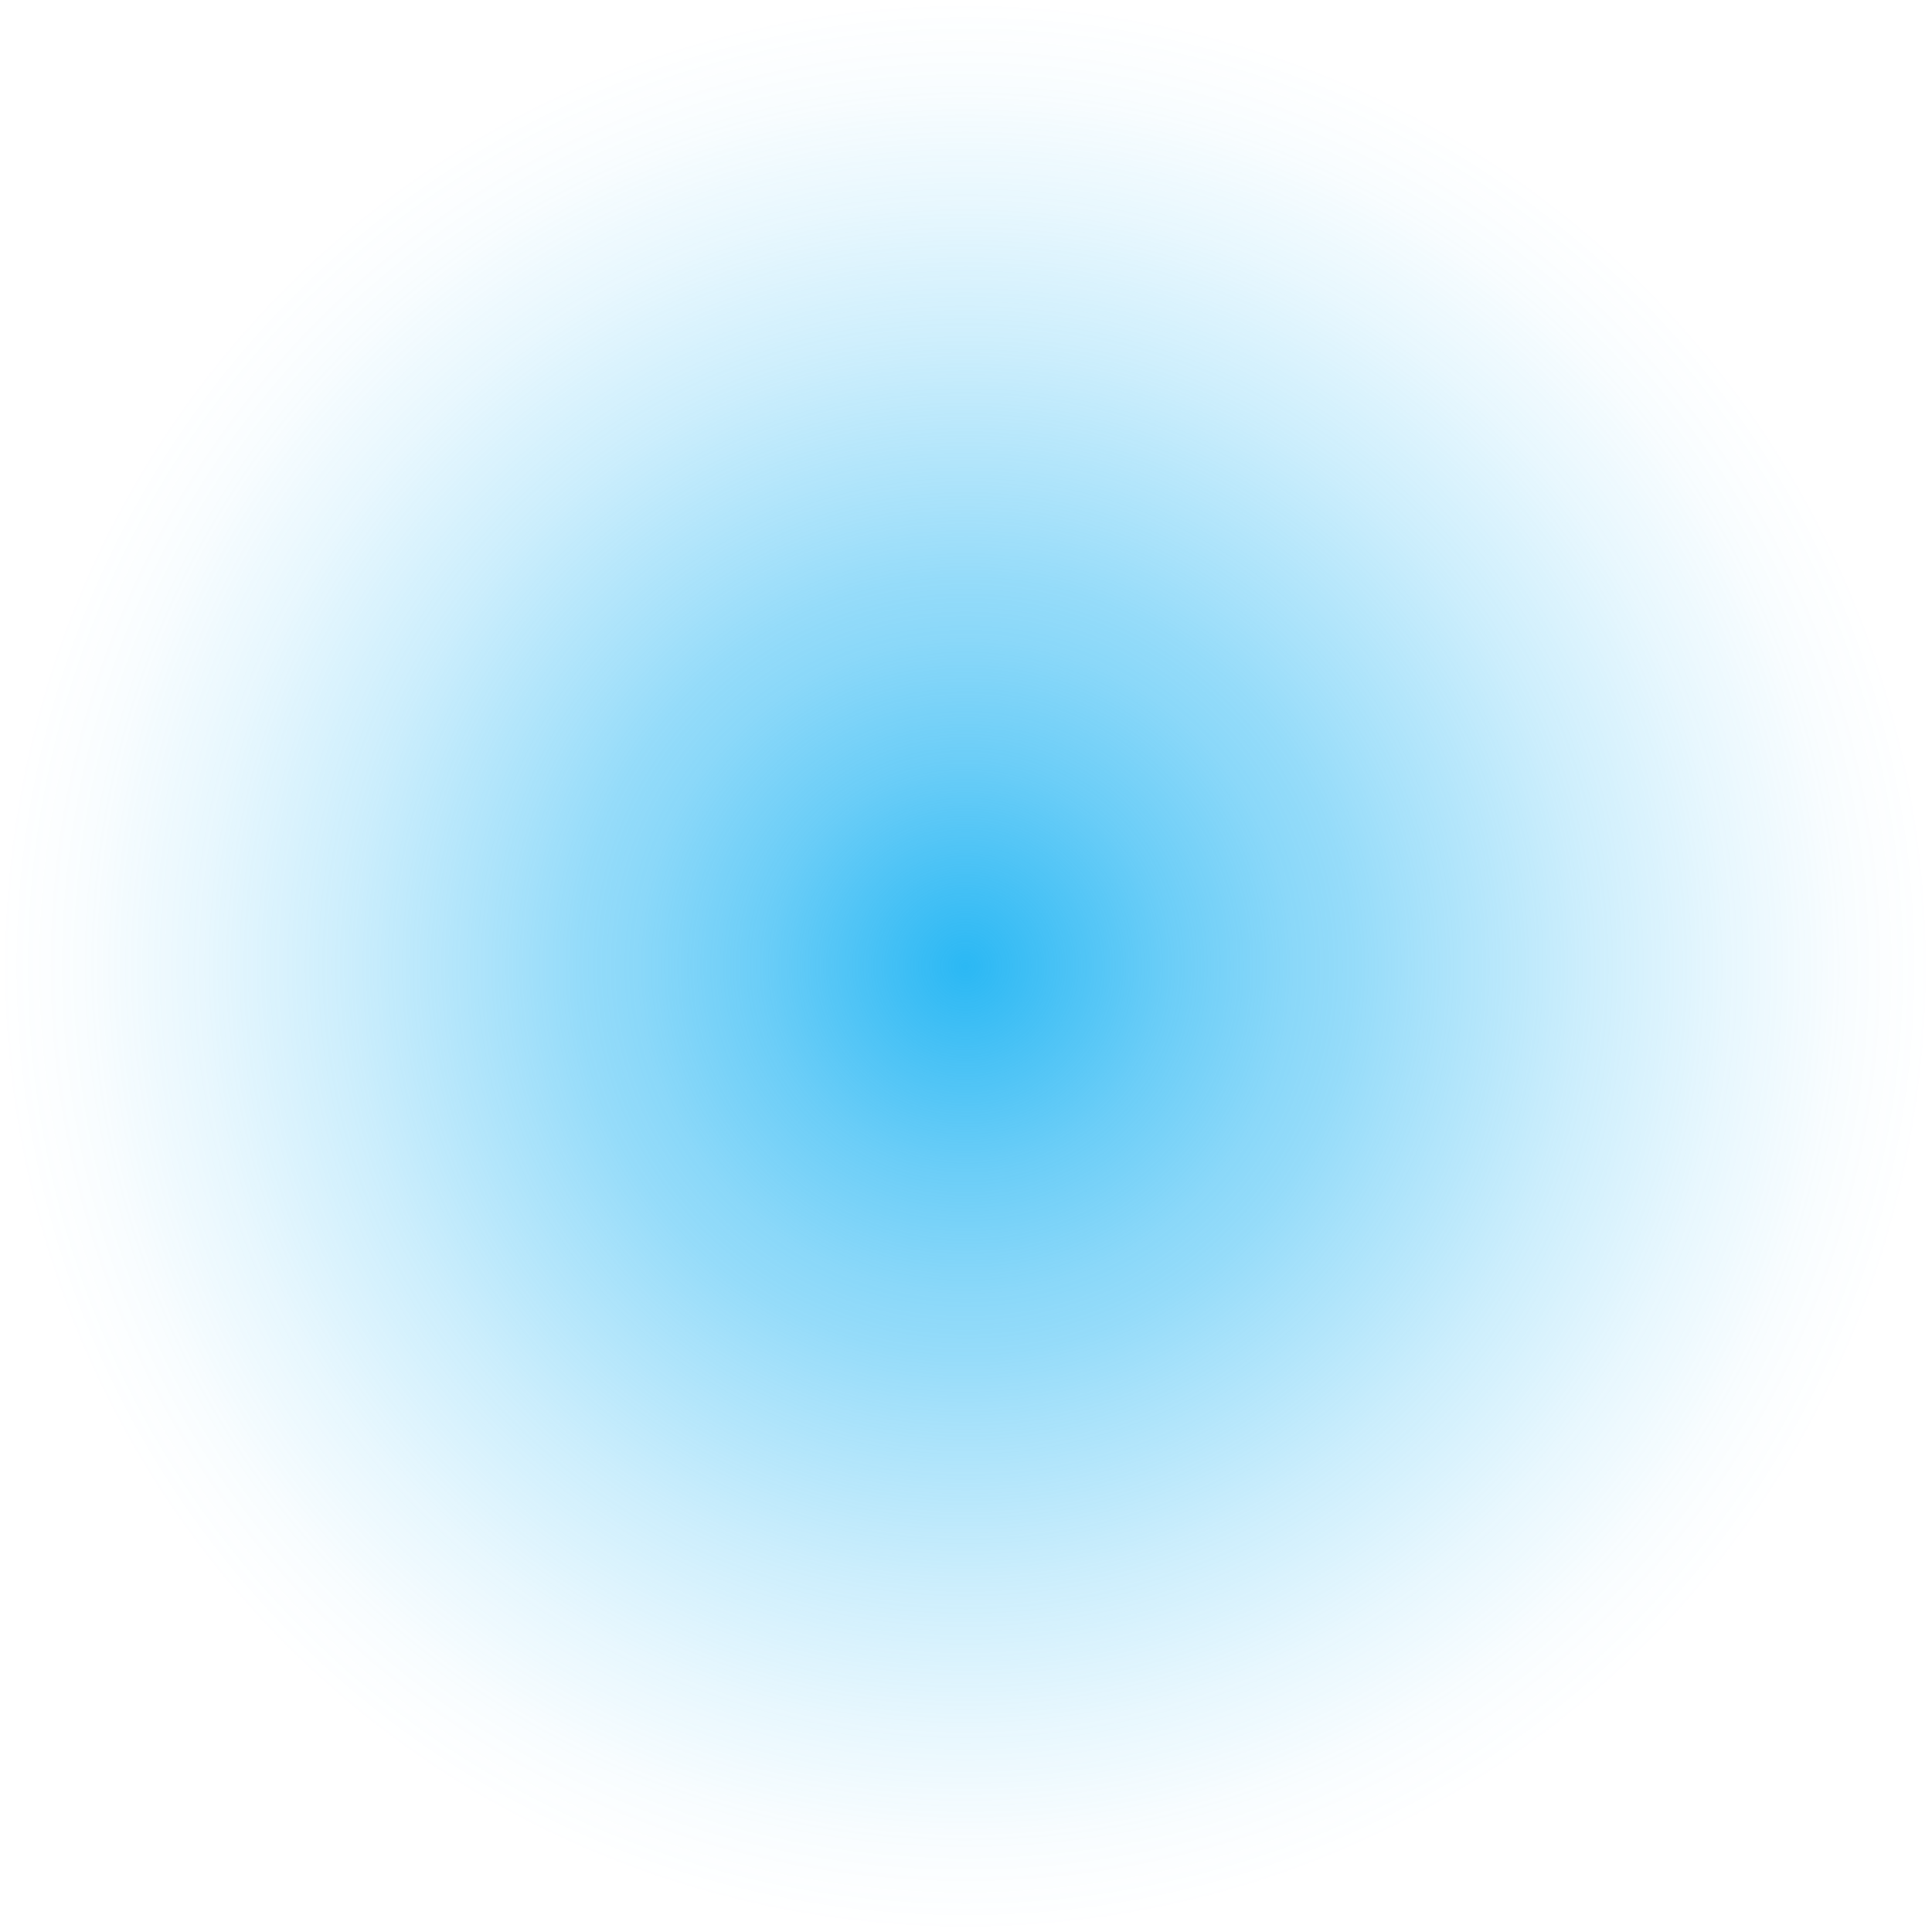 <?xml version="1.0" encoding="UTF-8"?>
<!DOCTYPE svg PUBLIC '-//W3C//DTD SVG 1.0//EN'
          'http://www.w3.org/TR/2001/REC-SVG-20010904/DTD/svg10.dtd'>
<svg height="754.6" preserveAspectRatio="xMidYMid meet" version="1.0" viewBox="0.0 0.0 754.6 754.6" width="754.6" xmlns="http://www.w3.org/2000/svg" xmlns:xlink="http://www.w3.org/1999/xlink" zoomAndPan="magnify"
><defs
  ><radialGradient cx="-3562.32" cy="2007.29" gradientTransform="rotate(89.61 -772.087 3175.515)" gradientUnits="userSpaceOnUse" id="a" r="377.3" xlink:actuate="onLoad" xlink:show="other" xlink:type="simple"
    ><stop offset="0" stop-color="#2bb8f4"
      /><stop offset=".05" stop-color="#2bb8f4" stop-opacity=".93"
      /><stop offset=".21" stop-color="#2bb8f4" stop-opacity=".7"
      /><stop offset=".34" stop-color="#2bb8f4" stop-opacity=".55"
      /><stop offset=".4" stop-color="#2bb8f4" stop-opacity=".5"
      /><stop offset=".47" stop-color="#2bb8f4" stop-opacity=".42"
      /><stop offset=".64" stop-color="#2bb8f4" stop-opacity=".24"
      /><stop offset=".79" stop-color="#2bb8f4" stop-opacity=".11"
      /><stop offset=".91" stop-color="#2bb8f4" stop-opacity=".03"
      /><stop offset="1" stop-color="#2bb8f4" stop-opacity="0"
    /></radialGradient
  ></defs
  ><g data-name="Layer 2"
  ><g data-name="Layer 1"
    ><circle cx="377.3" cy="377.3" fill="url(#a)" r="377.3"
    /></g
  ></g
></svg
>
